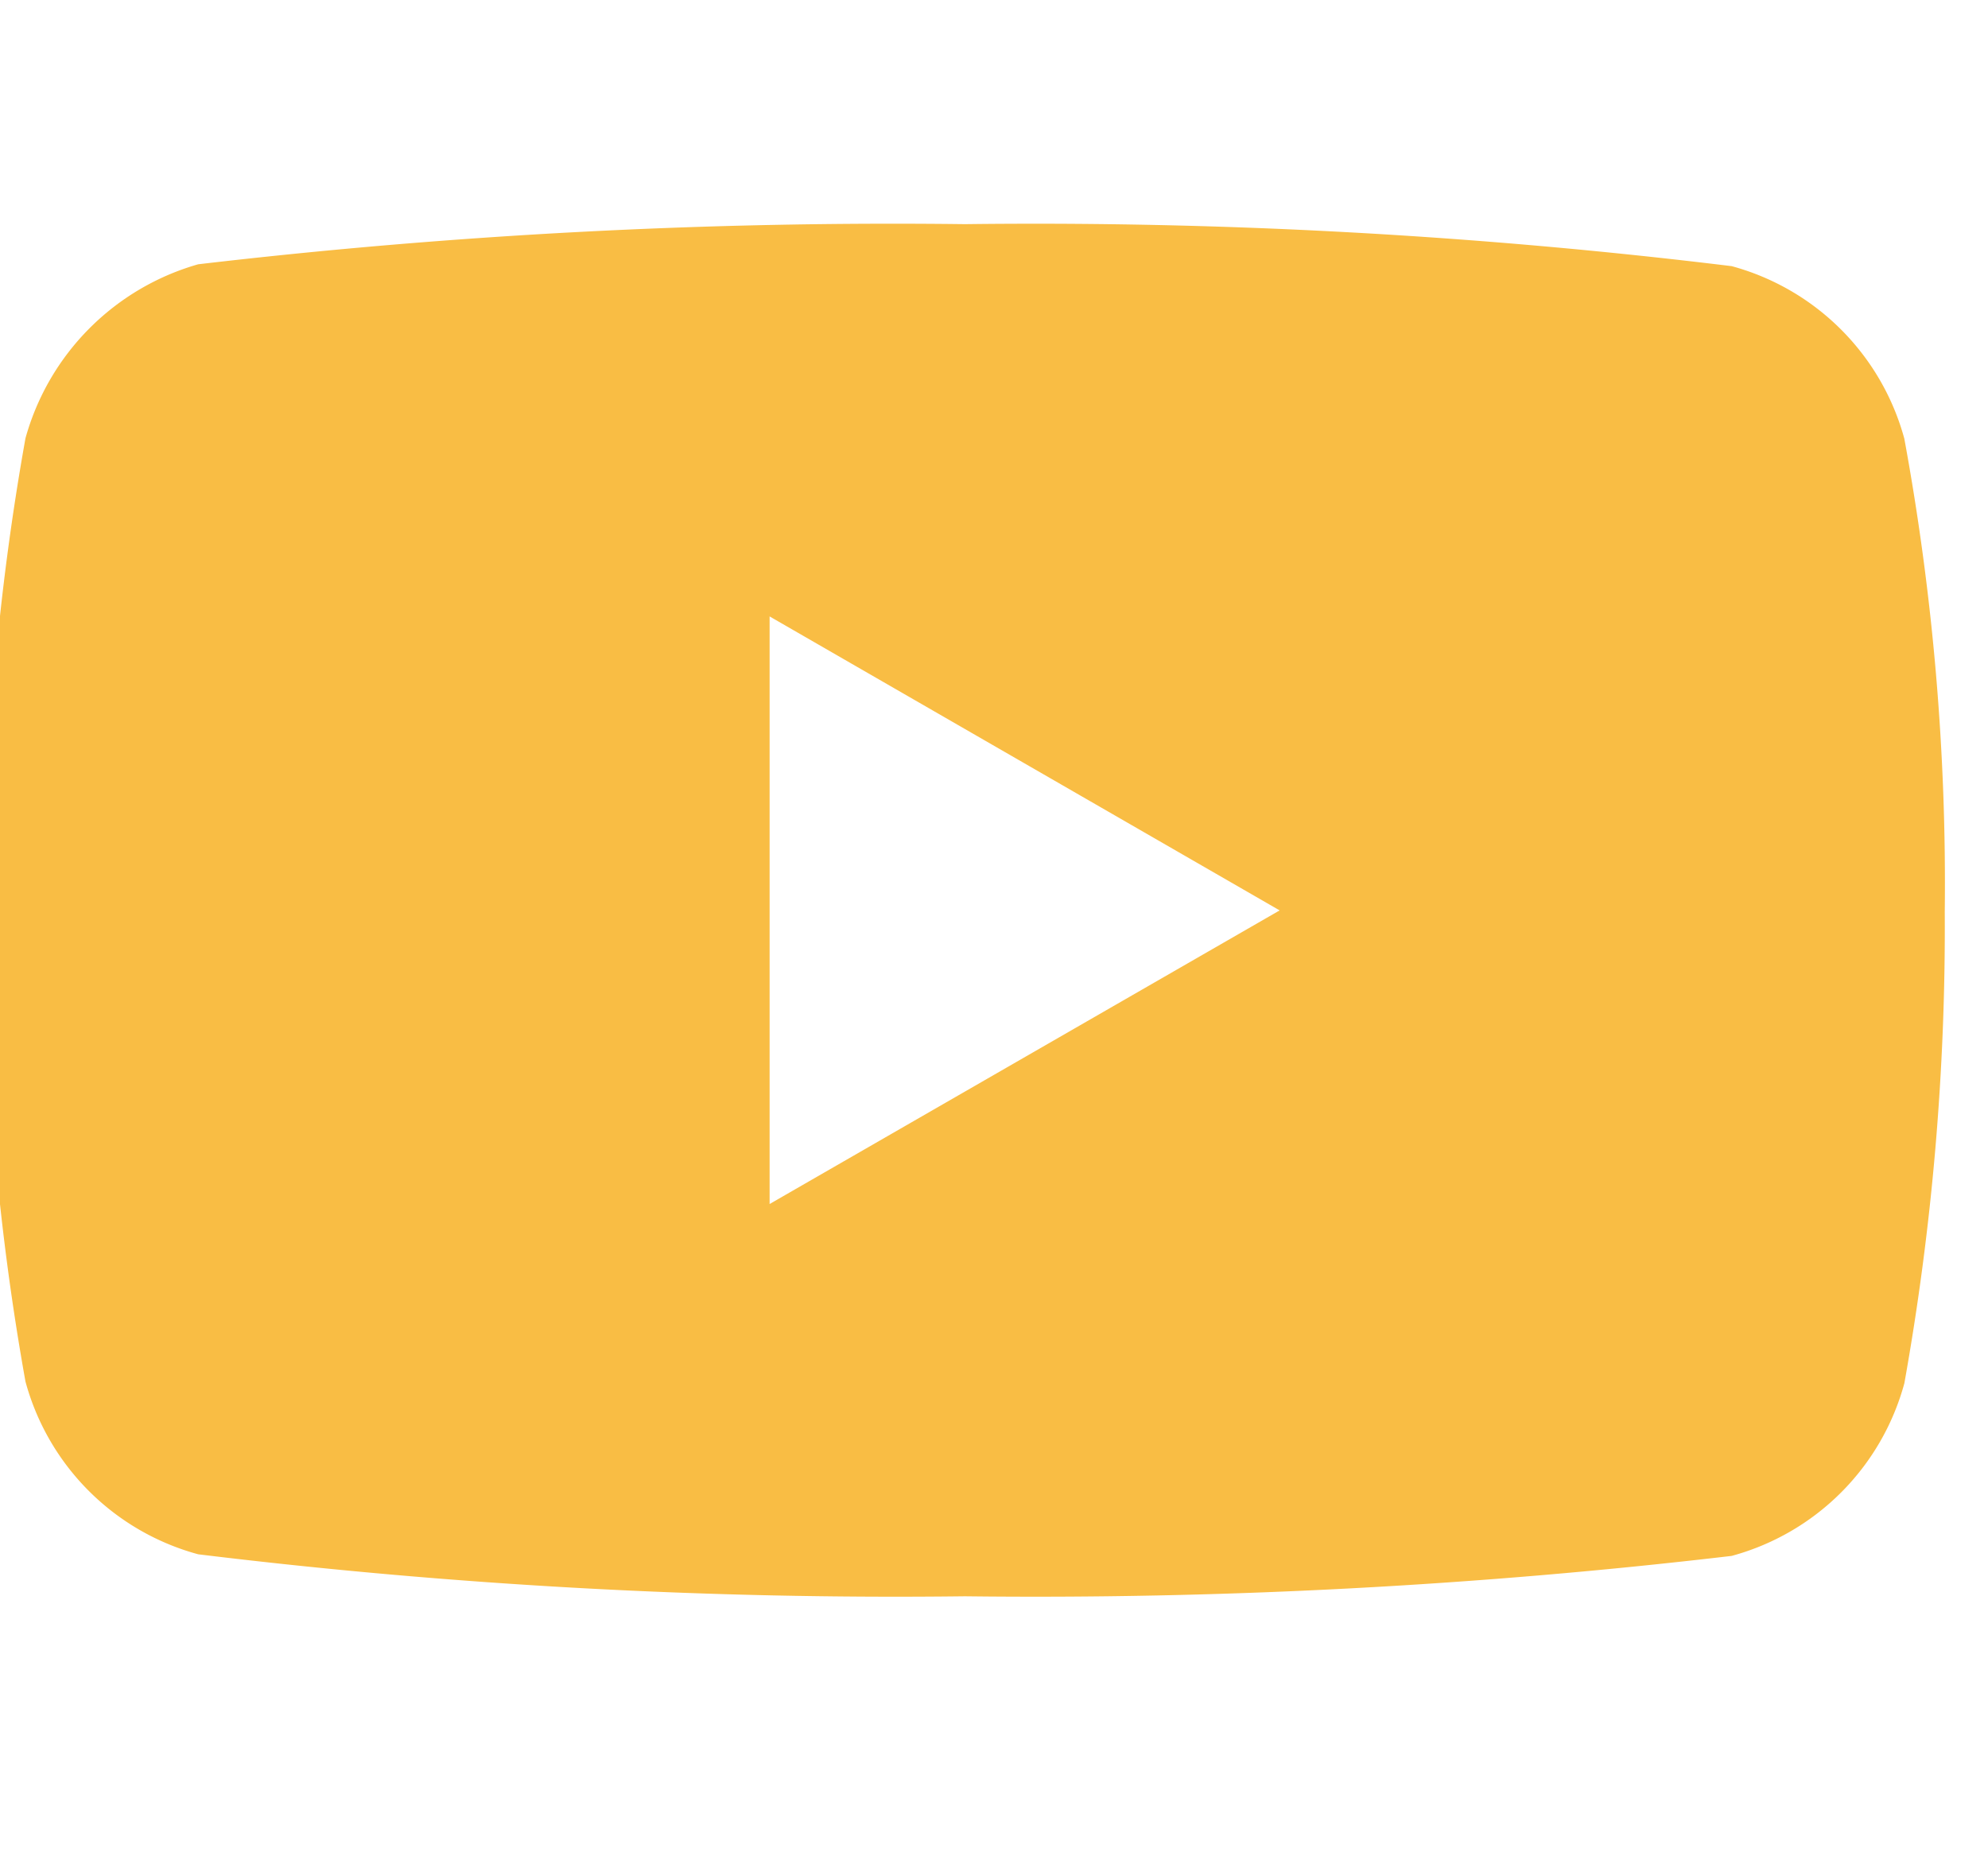 <svg xmlns="http://www.w3.org/2000/svg" xmlns:xlink="http://www.w3.org/1999/xlink" width="16" height="15" viewBox="0 0 16 15"><defs><style>.a{fill:#f9bd44;}.b{clip-path:url(#a);}</style><clipPath id="a"><rect class="a" width="16" height="15" transform="translate(0 0.333)"/></clipPath></defs><g class="b" transform="translate(0 -0.333)"><path class="a" d="M15.447,1.205a1.976,1.976,0,0,0-1.39-1.39A46.164,46.164,0,0,0,7.886-.523,47.962,47.962,0,0,0,1.715-.2a2.016,2.016,0,0,0-1.39,1.4A20.82,20.82,0,0,0,0,5,20.743,20.743,0,0,0,.325,8.792a1.976,1.976,0,0,0,1.39,1.39,46.248,46.248,0,0,0,6.171.338,47.962,47.962,0,0,0,6.171-.325,1.976,1.976,0,0,0,1.39-1.39,20.826,20.826,0,0,0,.325-3.793,19.763,19.763,0,0,0-.325-3.806ZM6.314,7.363V2.634L10.419,5Zm0,0" transform="translate(-0.12 2.66)"/></g></svg>